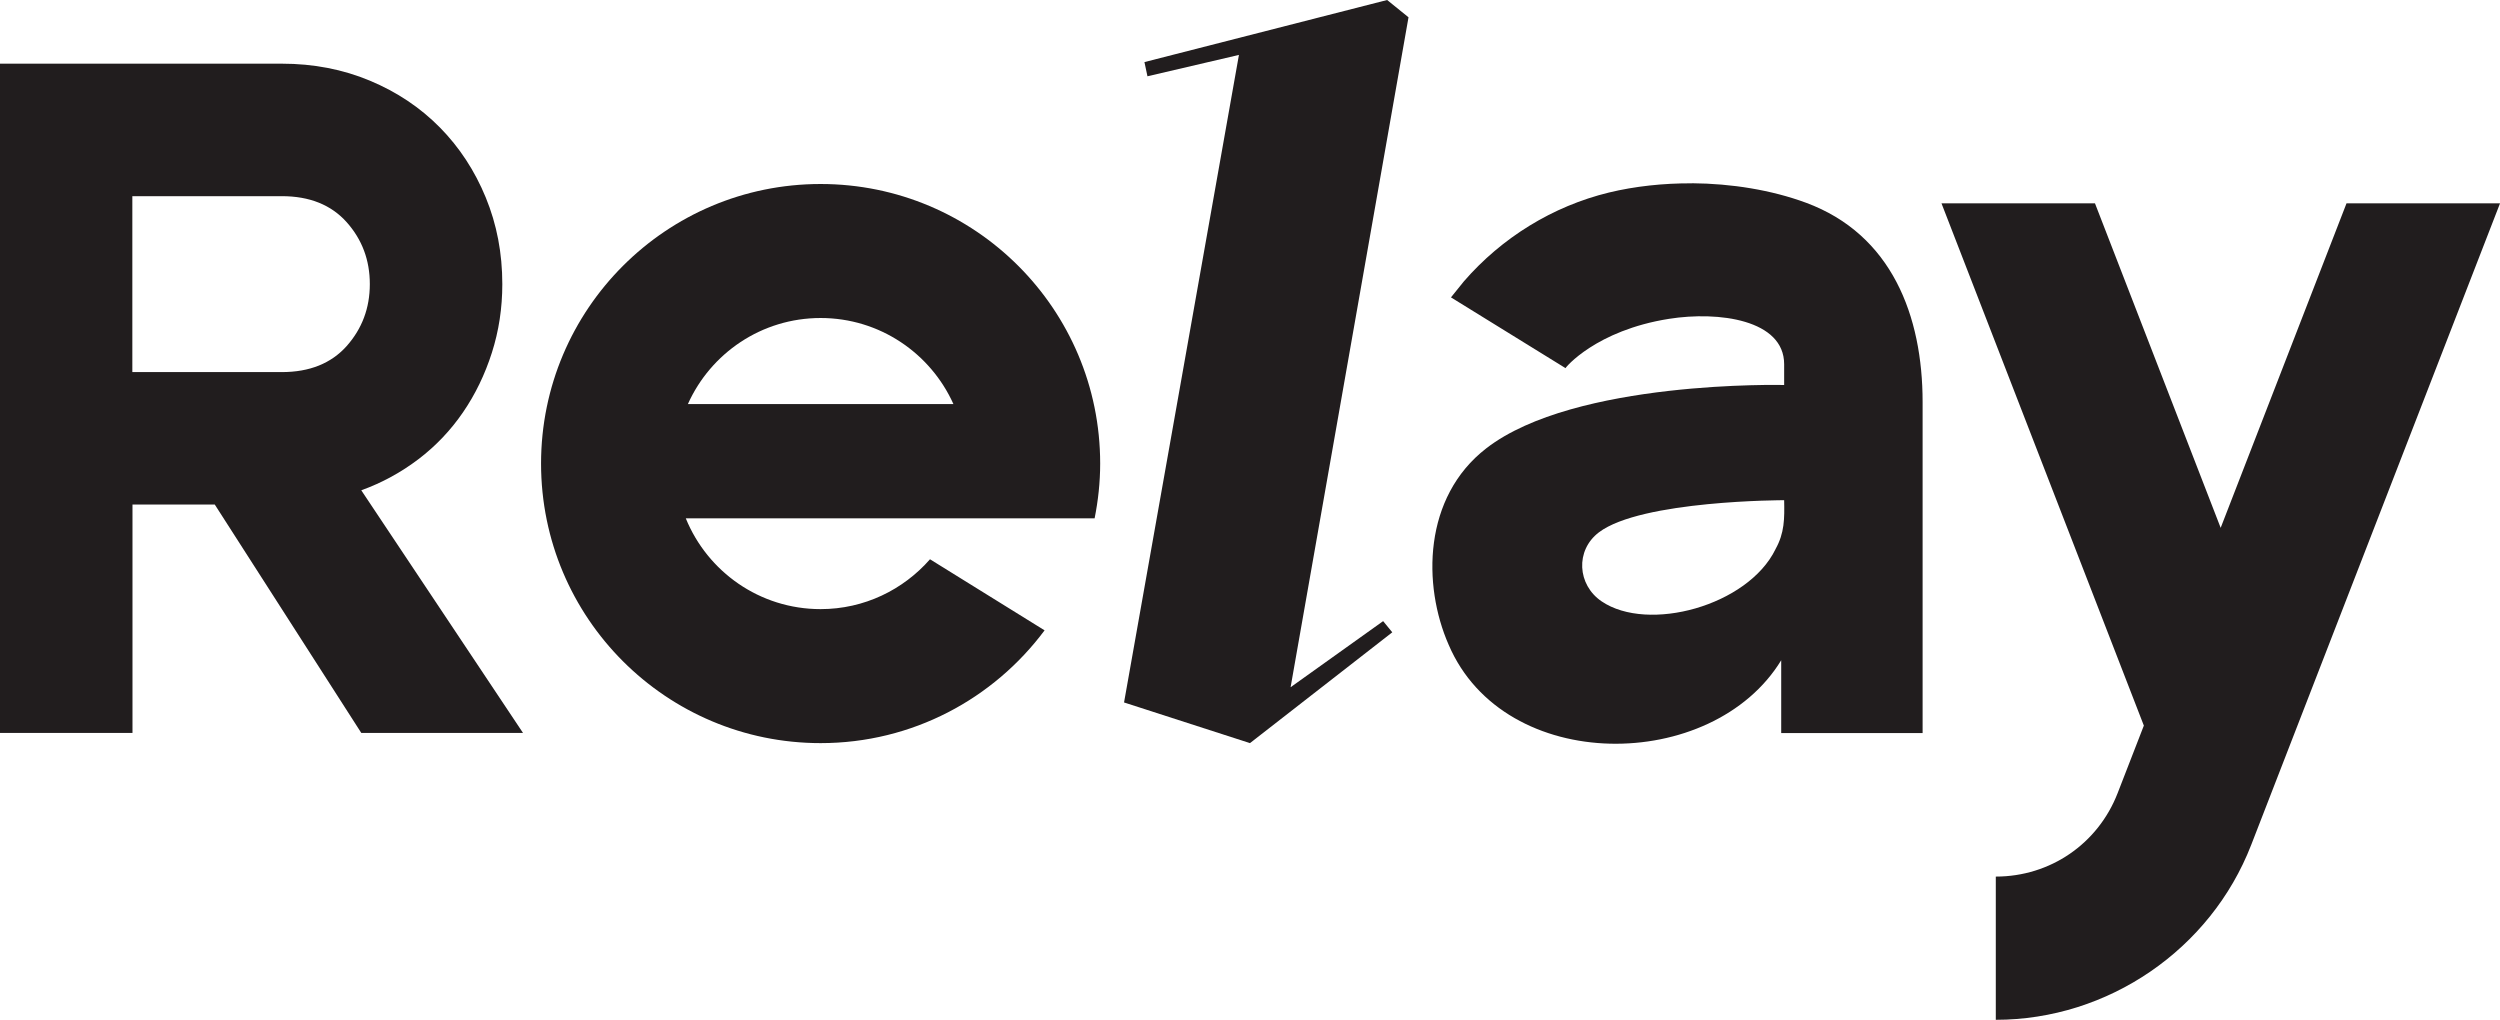 <?xml version="1.0" encoding="UTF-8"?>
<svg id="Layer_2" data-name="Layer 2" xmlns="http://www.w3.org/2000/svg" viewBox="0 0 330.97 135">
  <defs>
    <style>
      .cls-1 {
        fill: #211d1e;
      }
    </style>
  </defs>
  <g id="Layer_1-2" data-name="Layer 1">
    <g>
      <path class="cls-1" d="M0,97.03V8.43h37.32c4.17,0,8.06.75,11.65,2.25,3.59,1.5,6.68,3.57,9.27,6.2,2.59,2.63,4.61,5.72,6.07,9.27,1.46,3.55,2.19,7.37,2.19,11.46,0,3.18-.46,6.2-1.38,9.08-.92,2.88-2.19,5.51-3.82,7.89-1.63,2.38-3.59,4.45-5.89,6.2-2.3,1.75-4.82,3.13-7.58,4.13l21.41,32.12h-21.41l-19.4-30.24h-10.89v30.24H0ZM48.96,37.61c0-3.17-1.02-5.9-3.07-8.2-2.05-2.29-4.91-3.44-8.58-3.44h-19.79v23.29h19.79c3.67,0,6.53-1.15,8.58-3.44,2.04-2.3,3.07-5.03,3.07-8.2Z"/>
      <path class="cls-1" d="M148.81,93l15.21-85.73-12.11,2.83-.4-1.88L183.64,0l2.83,2.29-15.61,88.69,12.25-8.75,1.21,1.48-18.84,14.67-16.66-5.38Z"/>
      <path class="cls-1" d="M144.91,68.64c.47-2.35.74-4.78.74-7.27,0-20.44-16.57-37.01-37.01-37.01s-37.01,16.57-37.01,37.01,16.57,37.01,37.01,37.01c12.15,0,22.91-5.88,29.65-14.93l-15.17-9.41c-3.53,4.03-8.7,6.6-14.48,6.6-8.08,0-14.98-4.97-17.85-12.02h54.12ZM108.64,42.1c7.83,0,14.56,4.68,17.58,11.39h-35.15c3.01-6.71,9.74-11.39,17.58-11.39Z"/>
      <path class="cls-1" d="M330.97,26.92h-20.32l-16.66,42.96-16.64-42.96h-20.32l26.79,69.14-3.47,8.94c-2.6,6.71-8.93,11.05-16.13,11.05v18.96c14.85,0,28.44-9.3,33.81-23.15l32.94-84.93Z"/>
      <path class="cls-1" d="M223.99,24.27c-3.79-.02-7.55.39-10.99,1.22-7.44,1.81-14.19,5.98-19.2,11.76-.15.17-1.71,2.12-1.71,2.12,0,0,15.16,9.37,15.17,9.37-.06-.04,4.02-5,13.7-6.53,6.57-1.04,15.24.12,15.24,6.01v2.75s-27.7-.7-39.43,8.38c-8.37,6.47-8.45,18.11-4.99,26,7.38,17.27,34.93,16.99,44.03,2.06v9.64h18.72v-43.82c0-11.4-4.08-22.19-15.44-26.39-4.58-1.69-9.87-2.54-15.1-2.58ZM235.05,72.72c-3.67,7.49-16.87,11.07-23.02,6.89-3.22-2.19-3.5-6.74-.36-9.13,5.61-4.26,24.53-4.26,24.53-4.26.05,2.43.06,4.33-1.15,6.49Z"/>
    </g>
  </g>
</svg>